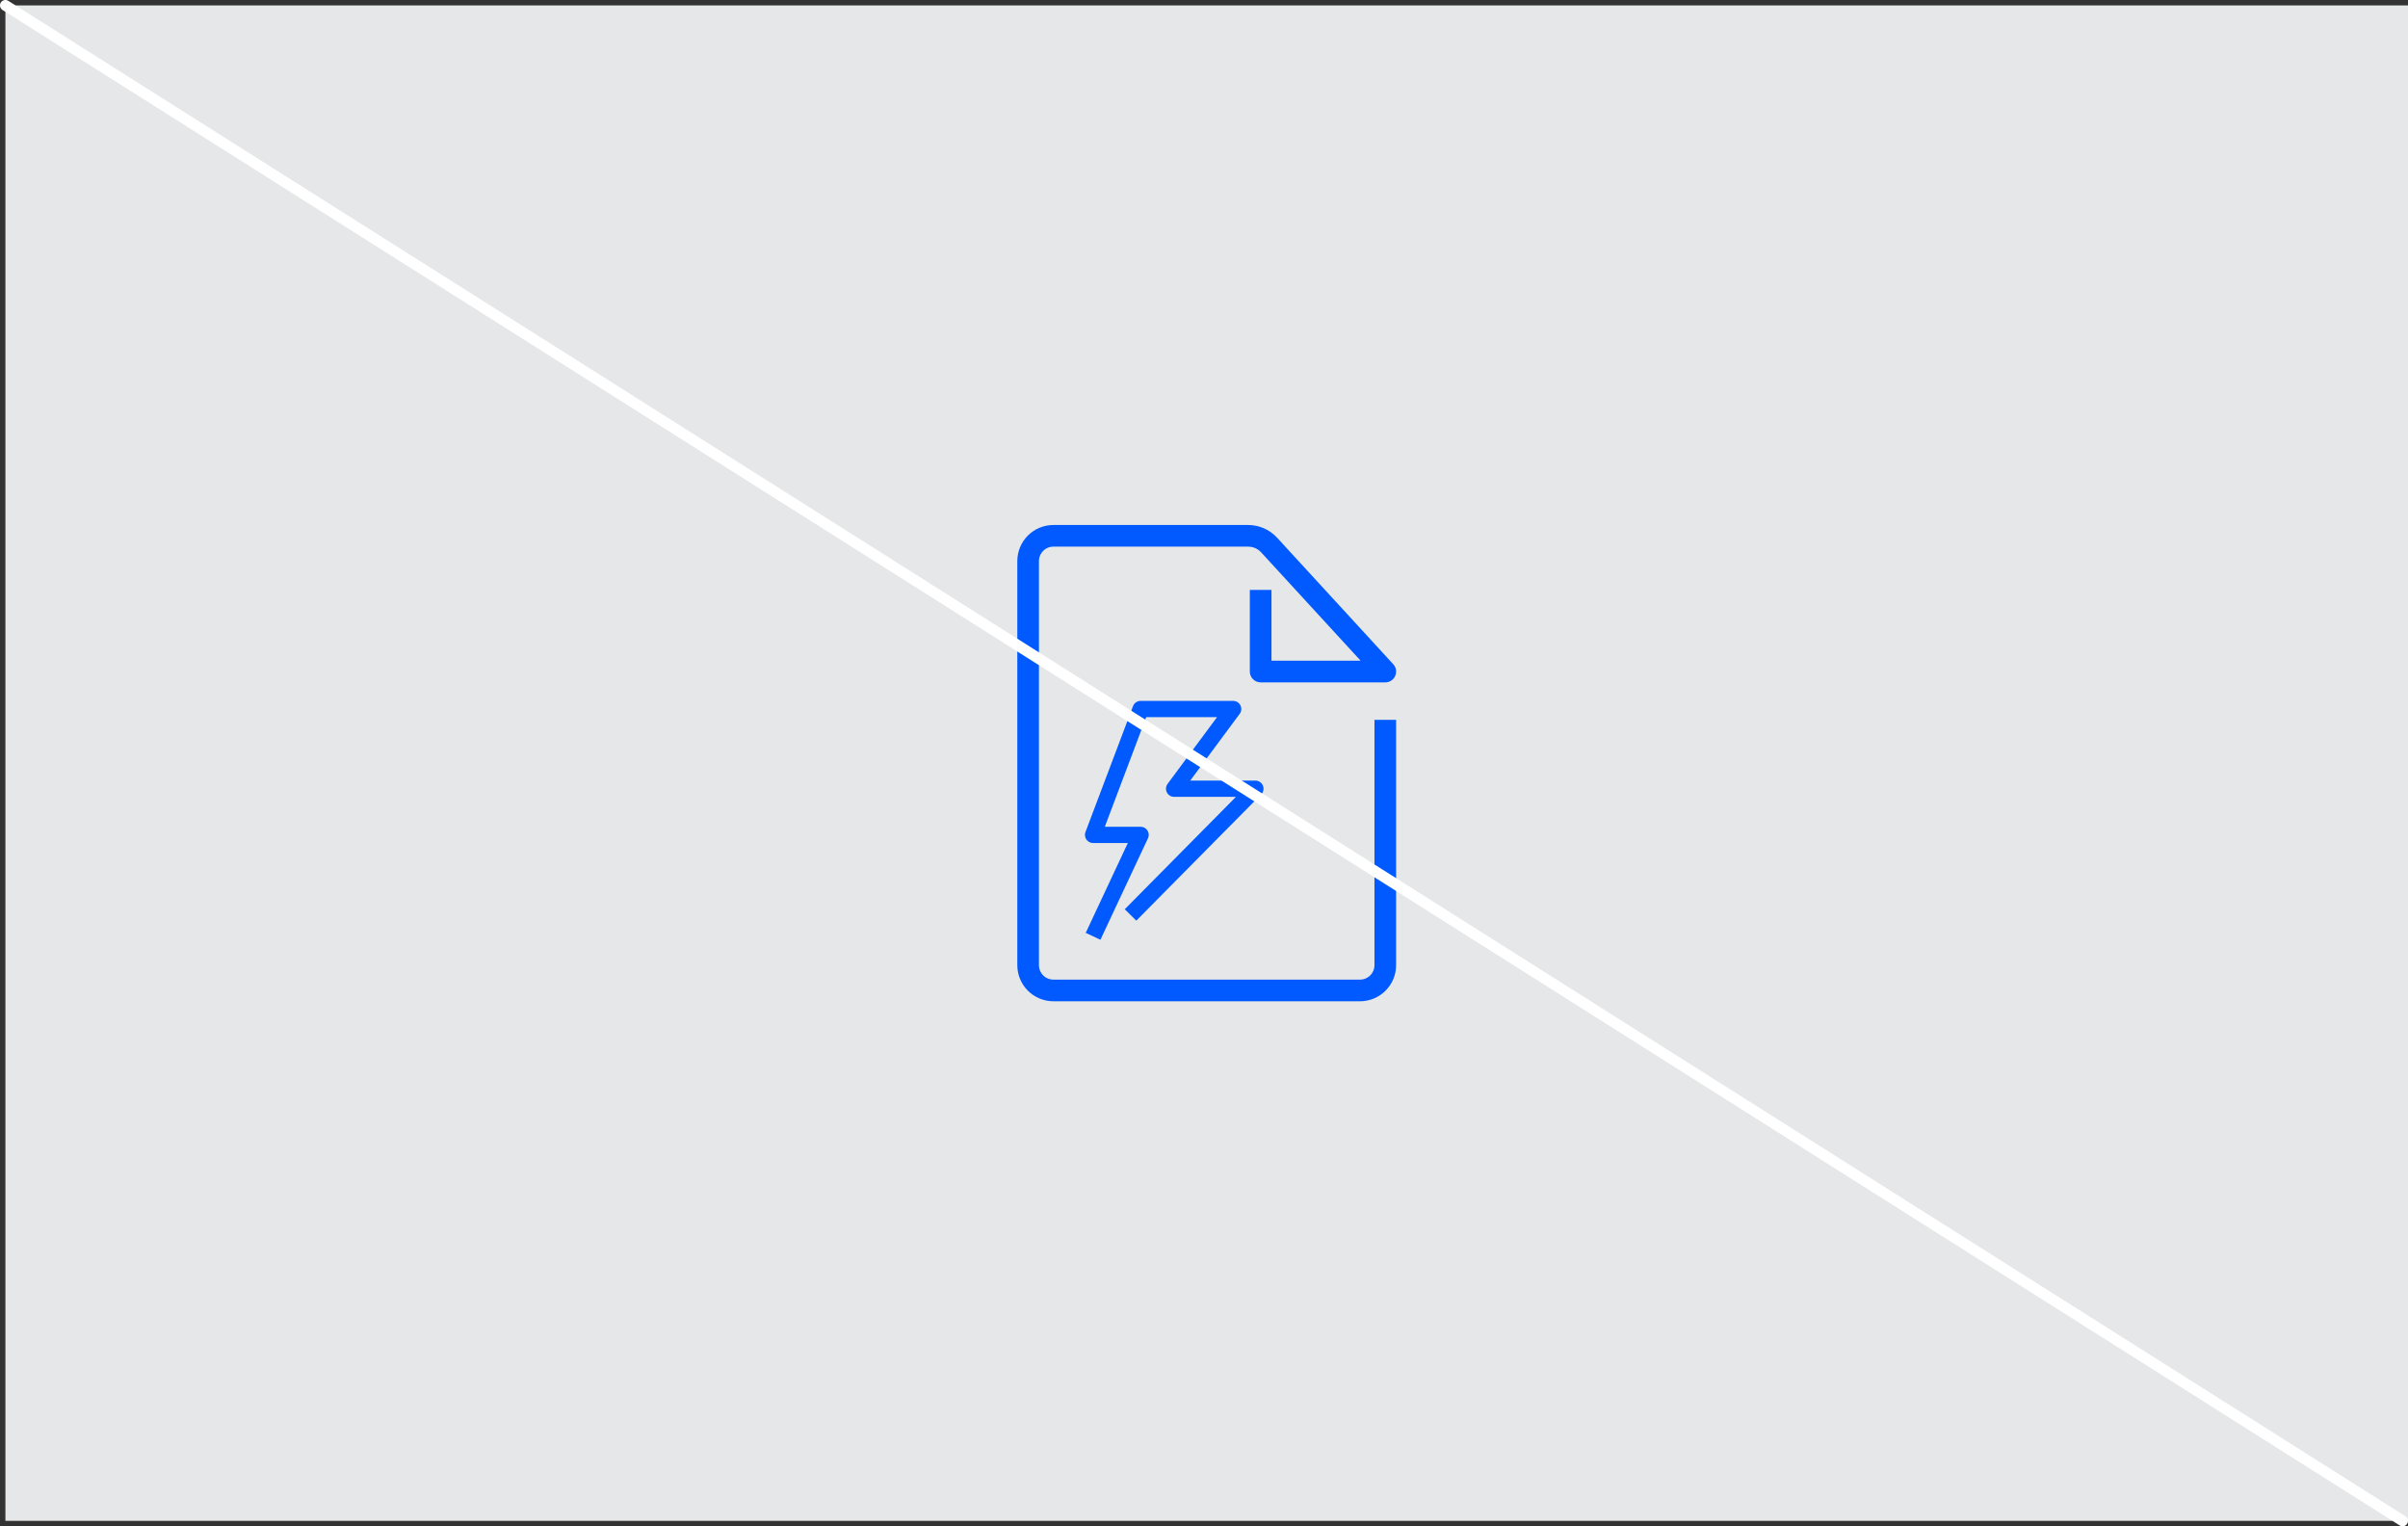 <?xml version="1.0" encoding="UTF-8"?> <svg xmlns="http://www.w3.org/2000/svg" xmlns:xlink="http://www.w3.org/1999/xlink" width="445px" height="282px" viewBox="0 0 445 282" version="1.1"><rect x="0" y="0" width="445" height="282" fill="#333333" stroke="none"/><title>Group 29</title><g id="Brand-Guidelines" stroke="none" stroke-width="1" fill="none" fill-rule="evenodd"><g id="Icons-&amp;-illustrations-guidelines-v2" transform="translate(-411, -9147)"><g id="Group-29" transform="translate(412, 9148)"><rect id="Rectangle-Copy-61" fill="#E6E7E8" x="0" y="0" width="444" height="280"></rect><g id="Group-17" transform="translate(189, 98)" stroke="#005AFF" stroke-linejoin="round"><polyline id="Stroke-1-Copy-2" stroke-width="3" points="18.921 70.051 42 46.728 26.974 46.728 37.891 32 20.784 32 12 55.258 20.784 55.258 12 74"></polyline><path d="M66,34 L66,79.331 C66,81.909 63.908,84 61.328,84 L4.672,84 C2.092,84 0,81.909 0,79.331 L0,4.67 C0,2.091 2.092,0 4.672,0 L40.656,0 C42.131,0 43.538,0.618 44.535,1.704 L66,25.078 L66,25.078 L42.97,25.078 L42.97,10" id="Stroke-1-Copy-5" stroke-width="4"></path></g><line x1="0" y1="0" x2="443" y2="280" id="Line-6-Copy-5" stroke="#FFFFFF" stroke-width="2" stroke-linecap="round"></line></g></g></g></svg> 